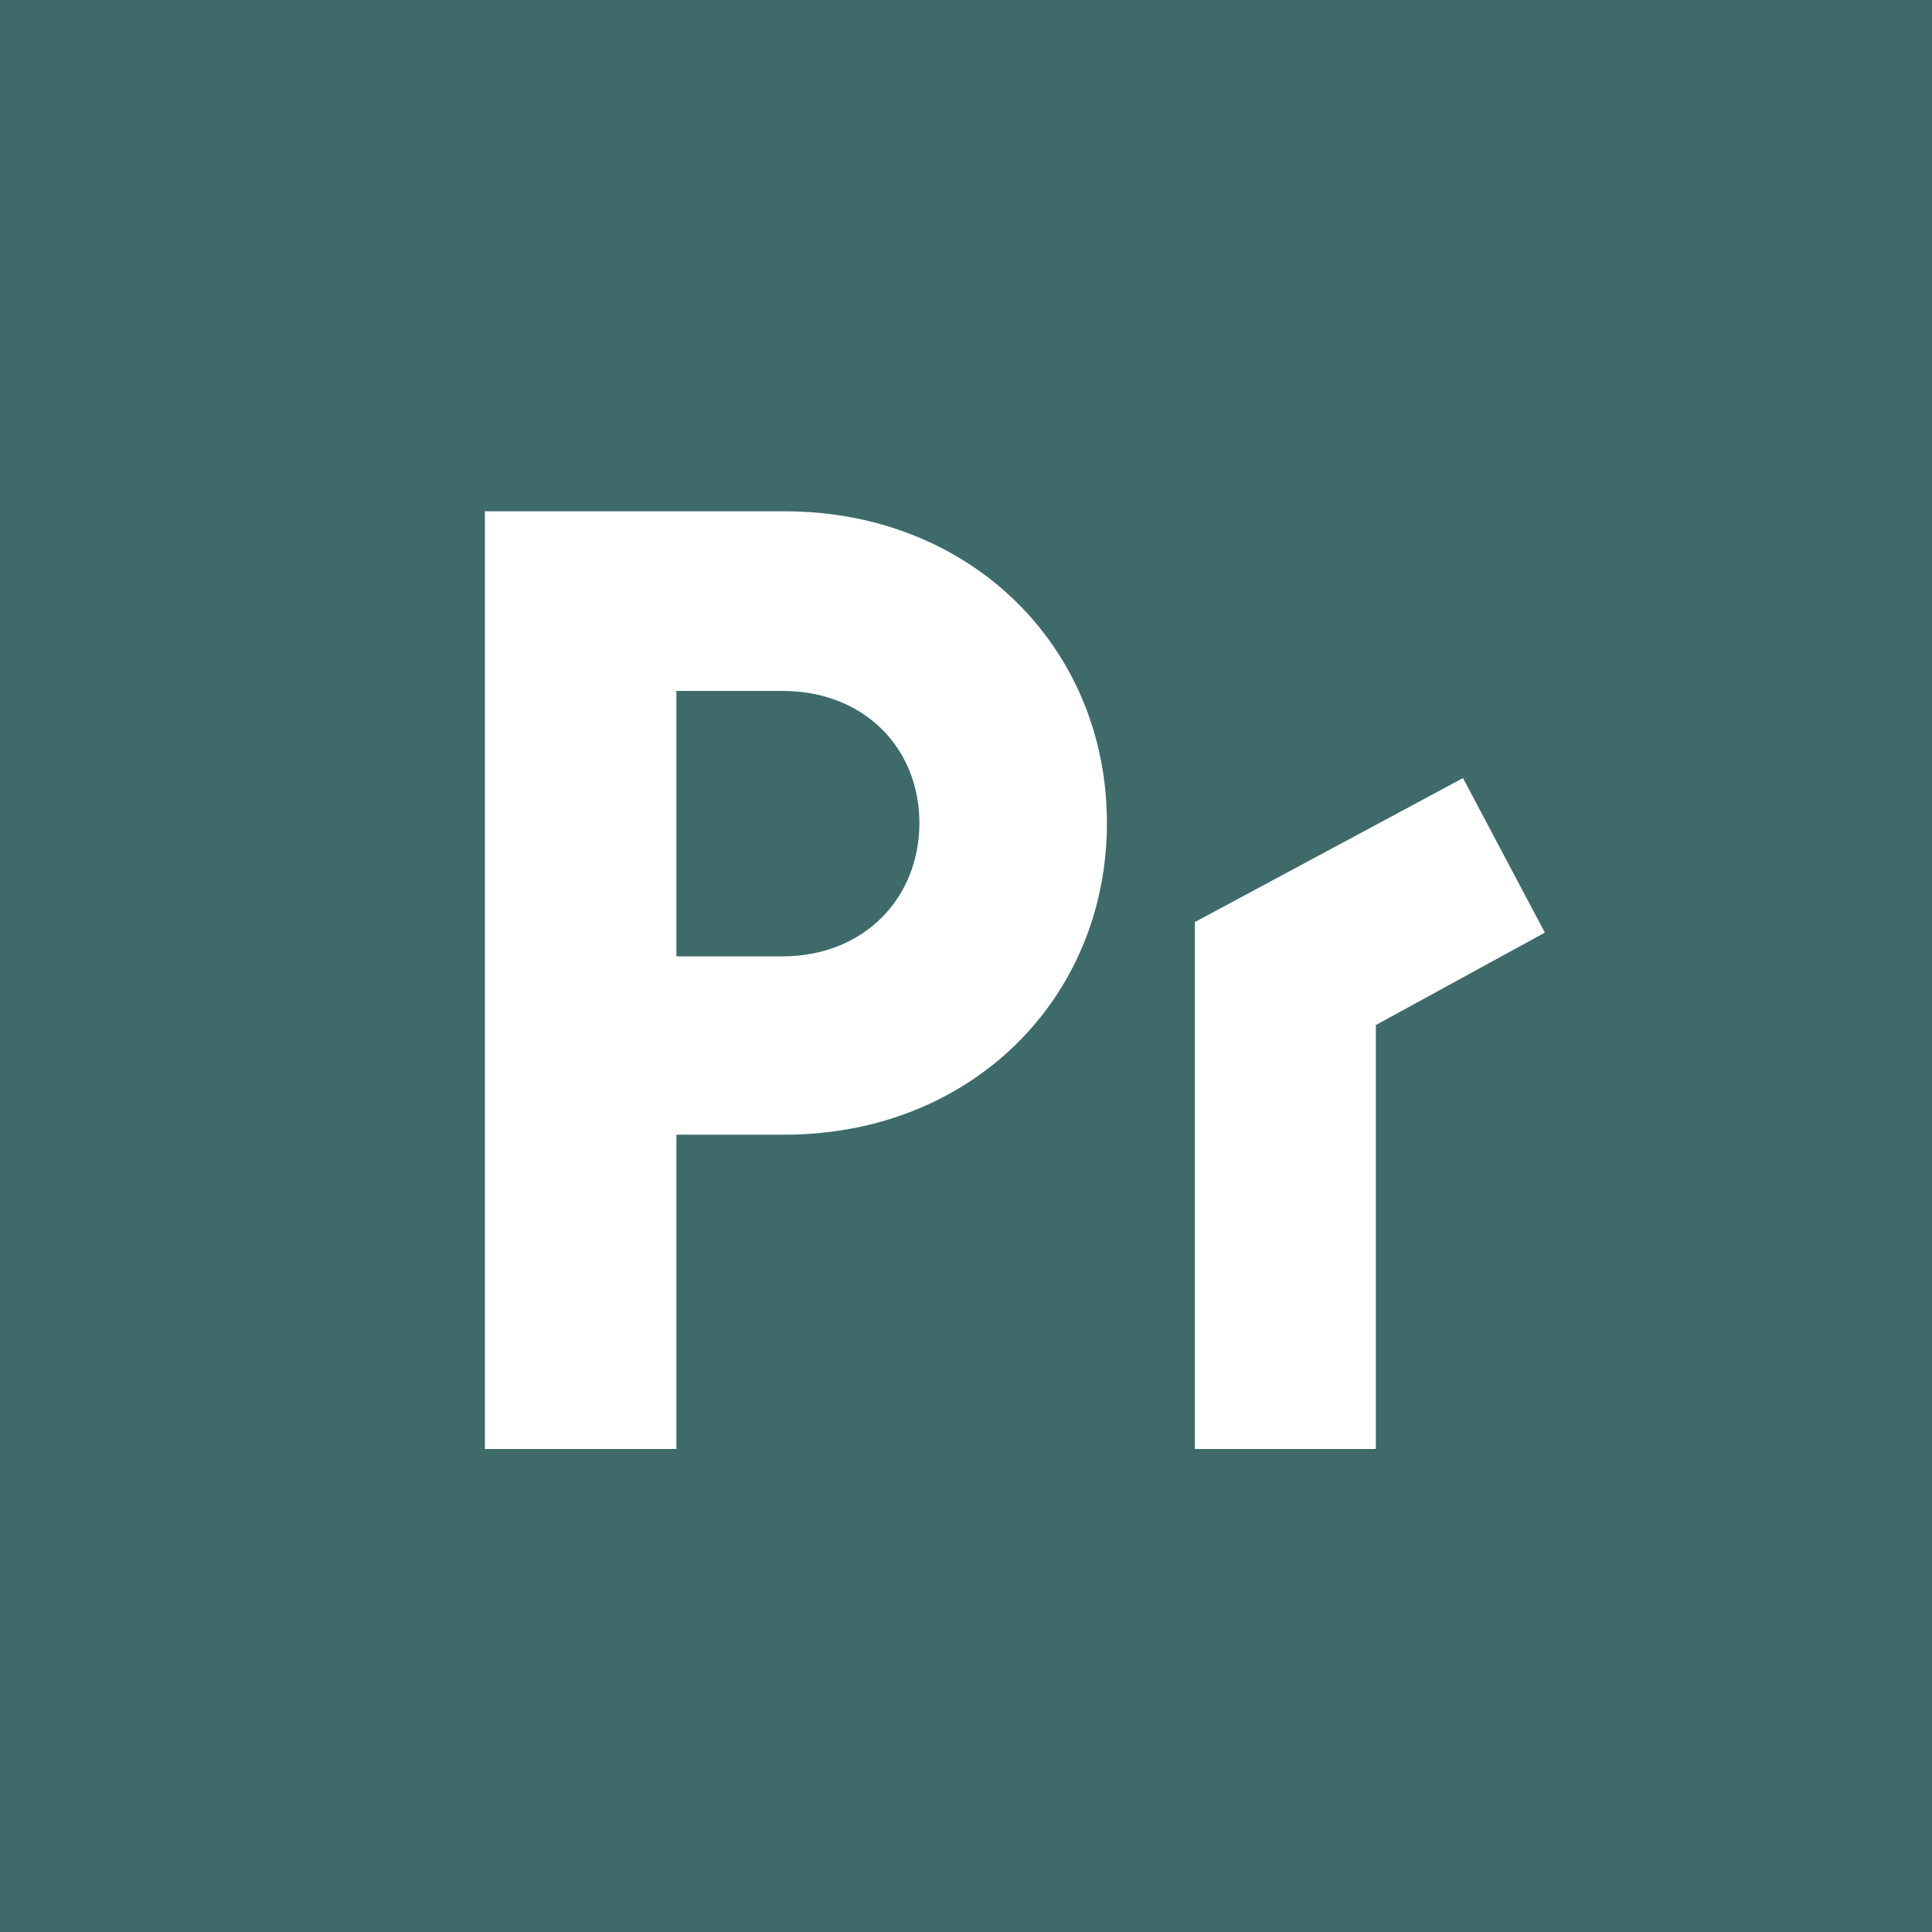 <svg fill="none" height="1024" viewBox="0 0 1024 1024" width="1024" xmlns="http://www.w3.org/2000/svg"><path d="m0 0h1024v1024h-1024z" fill="#3e6a6a"/><path d="m257 768v-497h158.9c98.7 0 170.8 72.1 170.8 165.2s-72.1 165.2-170.8 165.2h-57.4v166.6zm101.5-261.1h56c44.1 0 72.8-31.5 72.8-70.7s-28.7-70-72.8-70h-56zm370.716 261.1h-95.9v-279.3l142.1-76.3 43.4 81.9-89.6 49z" fill="#fff"/></svg>